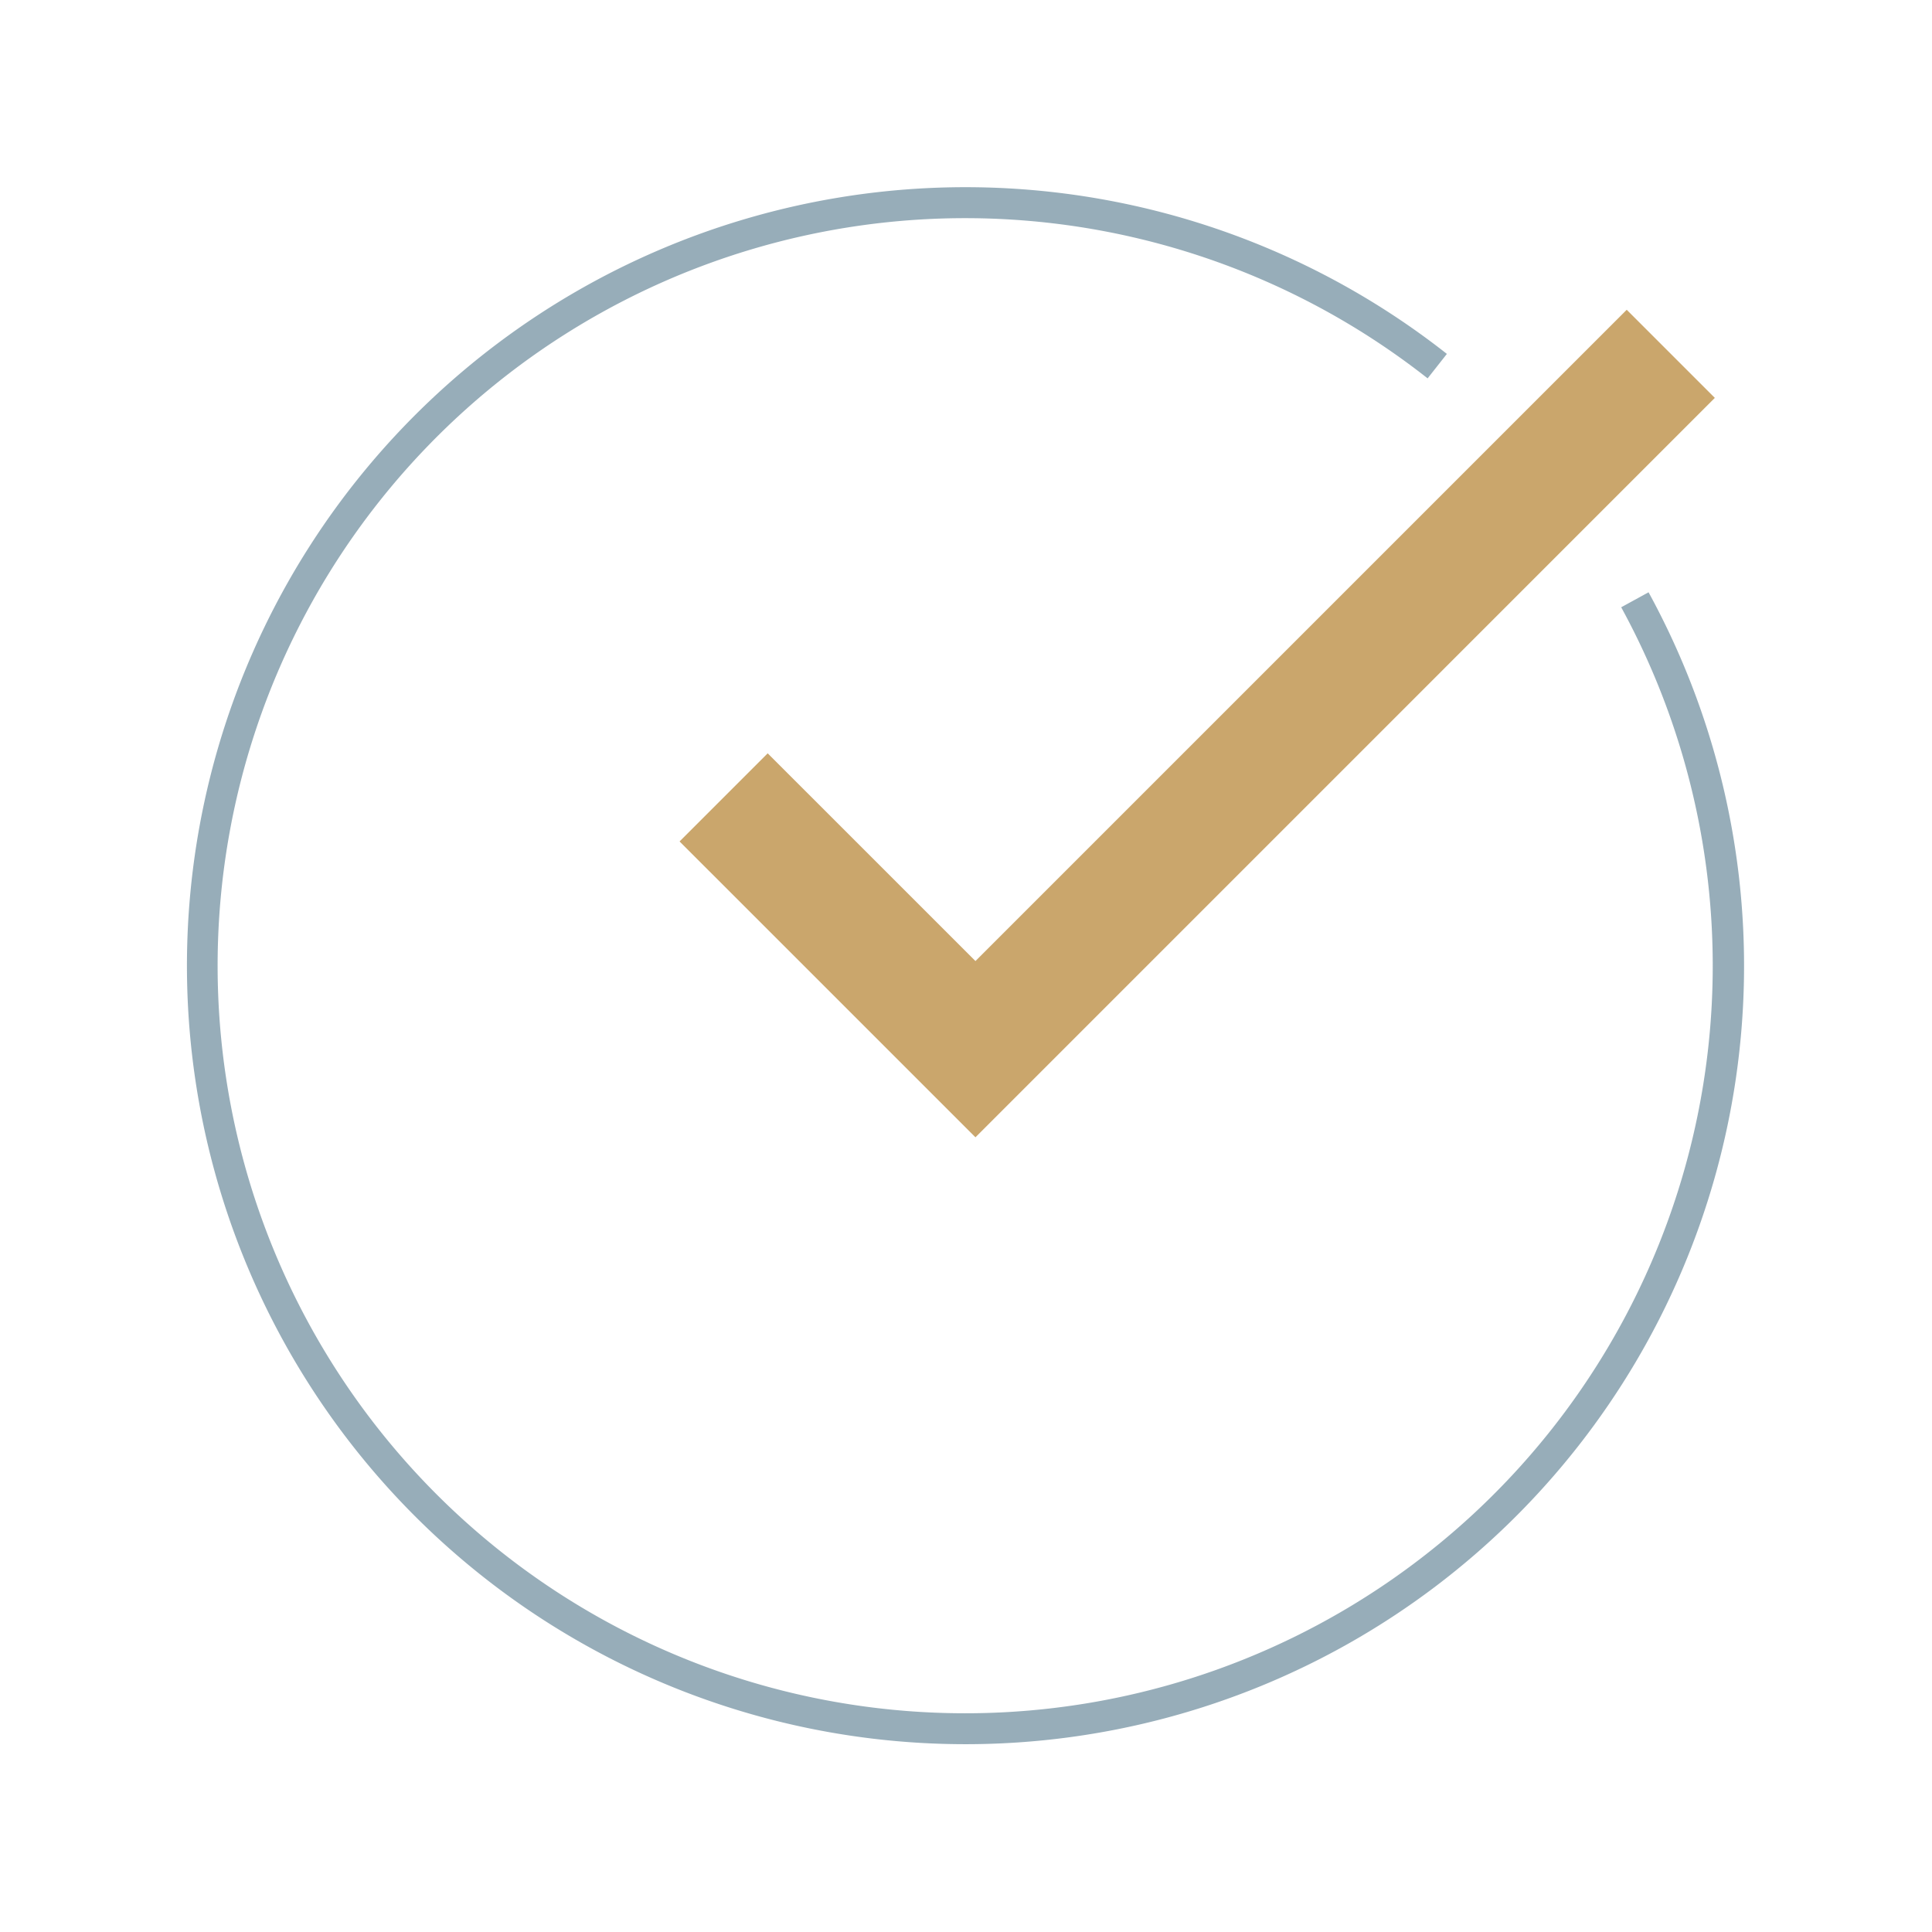 <svg xmlns="http://www.w3.org/2000/svg" width="62" height="62" viewBox="0 0 62 62">
    <g>
        <path fill="#caa66c" d="M1809.662 1350.209l-9.495-9.494 2.828-2.828 6.667 6.666 20.9-20.9 2.828 2.828z" transform="translate(-1778.359 -1313.712)"/>
        <path d="M1809.383 1369.685a24.983 24.983 0 1 1 15.408-44.616l-.618.785a23.99 23.99 0 1 0 6.212 7.346l.878-.481a24.978 24.978 0 0 1-21.88 36.966z" style="isolation:isolate" fill="#53768b" opacity="0.6" transform="translate(-1778.359 -1313.712)"/>
    </g>
</svg>
